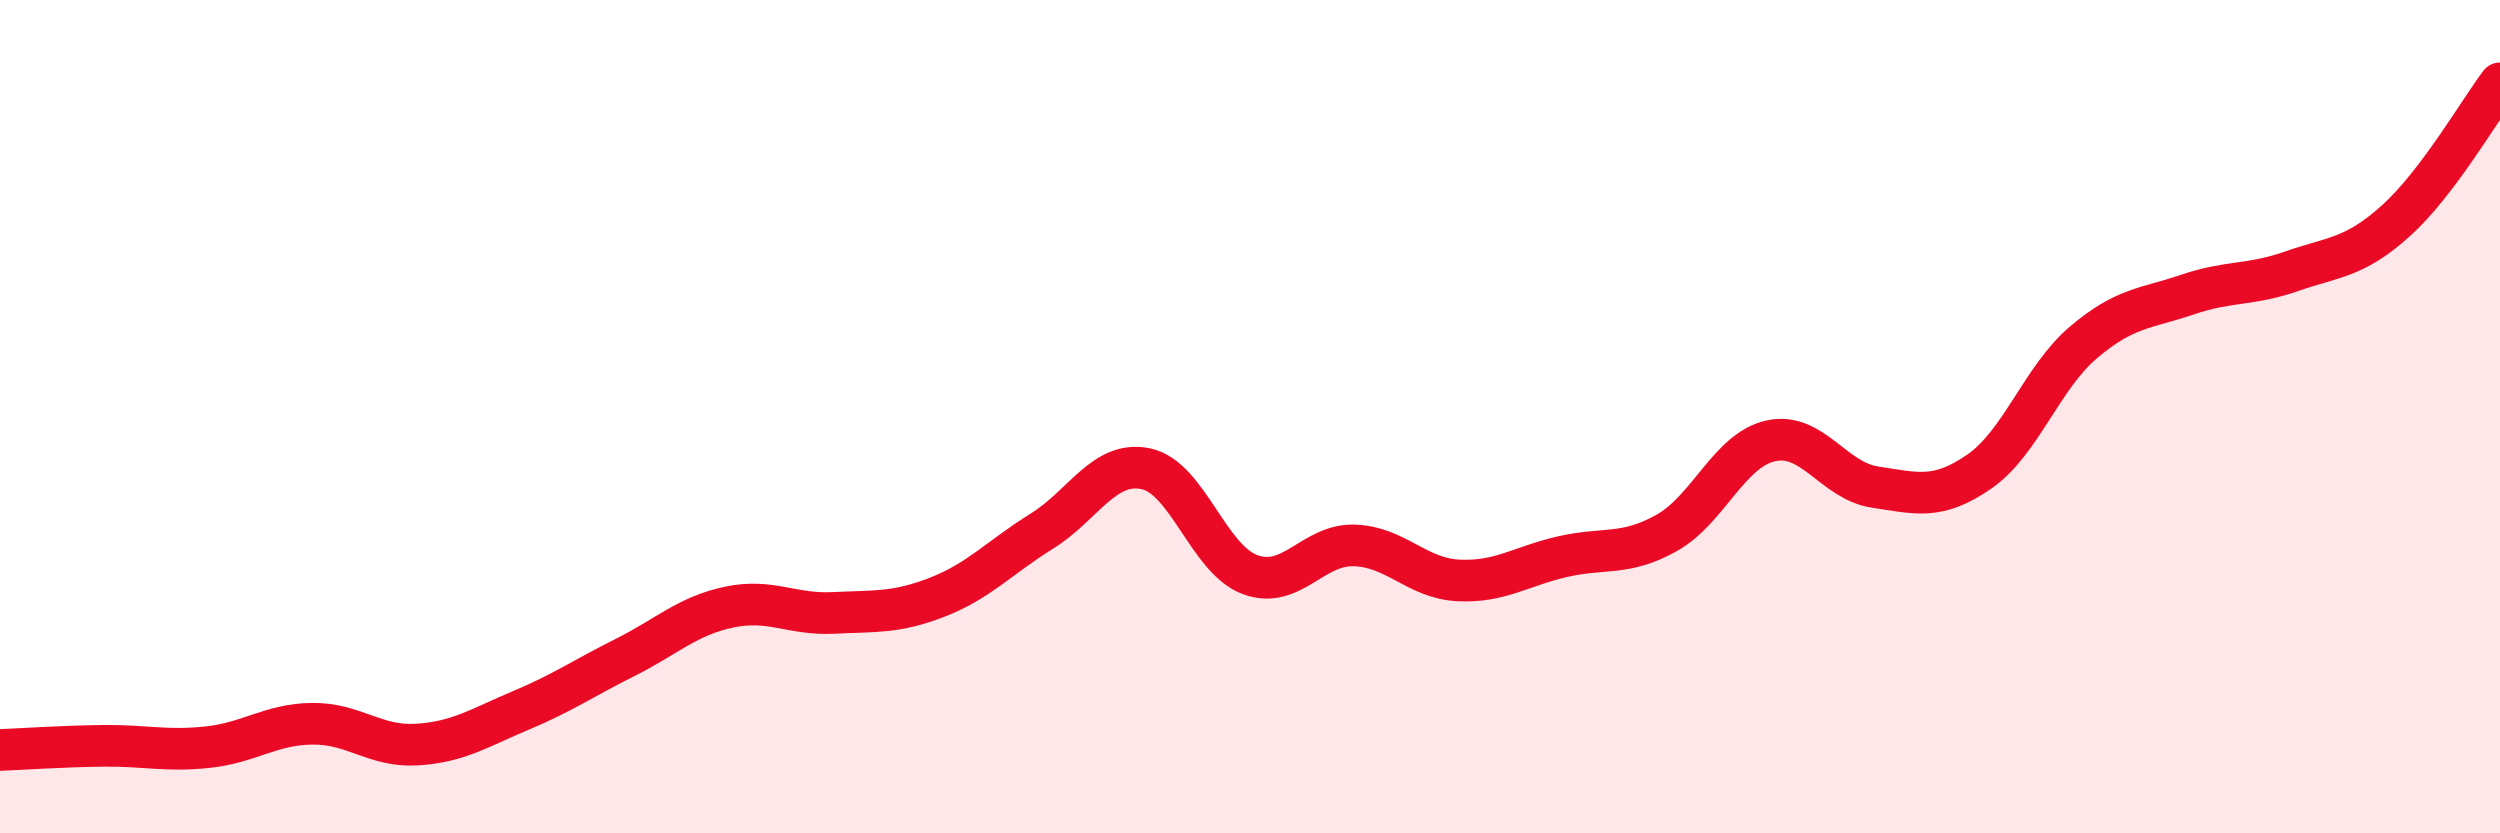 
    <svg width="60" height="20" viewBox="0 0 60 20" xmlns="http://www.w3.org/2000/svg">
      <path
        d="M 0,18 C 0.5,17.98 1.5,17.91 2.5,17.9 C 3.5,17.89 4,18.04 5,17.93 C 6,17.82 6.5,17.38 7.5,17.37 C 8.5,17.36 9,17.93 10,17.87 C 11,17.81 11.5,17.47 12.5,17.05 C 13.5,16.63 14,16.28 15,15.78 C 16,15.28 16.5,14.78 17.5,14.57 C 18.5,14.36 19,14.76 20,14.71 C 21,14.66 21.5,14.72 22.5,14.33 C 23.5,13.94 24,13.37 25,12.75 C 26,12.13 26.5,11.04 27.5,11.25 C 28.5,11.46 29,13.42 30,13.79 C 31,14.16 31.5,13.06 32.5,13.09 C 33.5,13.12 34,13.88 35,13.93 C 36,13.98 36.5,13.59 37.5,13.36 C 38.5,13.13 39,13.35 40,12.79 C 41,12.23 41.5,10.8 42.5,10.58 C 43.5,10.36 44,11.54 45,11.69 C 46,11.84 46.5,12.01 47.5,11.32 C 48.5,10.63 49,9.07 50,8.22 C 51,7.37 51.5,7.41 52.5,7.07 C 53.5,6.73 54,6.86 55,6.51 C 56,6.16 56.5,6.2 57.5,5.3 C 58.5,4.4 59.5,2.66 60,2L60 20L0 20Z"
        fill="#EB0A25"
        opacity="0.1"
        stroke-linecap="round"
        stroke-linejoin="round"
      />
      <path
        d="M 0,18 C 0.5,17.98 1.5,17.91 2.5,17.9 C 3.5,17.89 4,18.04 5,17.93 C 6,17.82 6.5,17.38 7.5,17.37 C 8.5,17.36 9,17.93 10,17.87 C 11,17.81 11.5,17.47 12.5,17.05 C 13.5,16.63 14,16.28 15,15.78 C 16,15.28 16.5,14.78 17.5,14.57 C 18.5,14.36 19,14.76 20,14.71 C 21,14.66 21.5,14.72 22.5,14.33 C 23.5,13.94 24,13.37 25,12.75 C 26,12.13 26.5,11.04 27.5,11.25 C 28.5,11.46 29,13.42 30,13.79 C 31,14.16 31.5,13.06 32.5,13.09 C 33.5,13.12 34,13.88 35,13.93 C 36,13.98 36.5,13.59 37.5,13.36 C 38.5,13.13 39,13.35 40,12.79 C 41,12.23 41.5,10.8 42.5,10.58 C 43.5,10.36 44,11.54 45,11.69 C 46,11.84 46.5,12.01 47.5,11.32 C 48.5,10.63 49,9.07 50,8.22 C 51,7.37 51.5,7.41 52.5,7.07 C 53.5,6.73 54,6.86 55,6.51 C 56,6.16 56.5,6.2 57.5,5.3 C 58.5,4.4 59.5,2.66 60,2"
        stroke="#EB0A25"
        stroke-width="1"
        fill="none"
        stroke-linecap="round"
        stroke-linejoin="round"
      />
    </svg>
  
